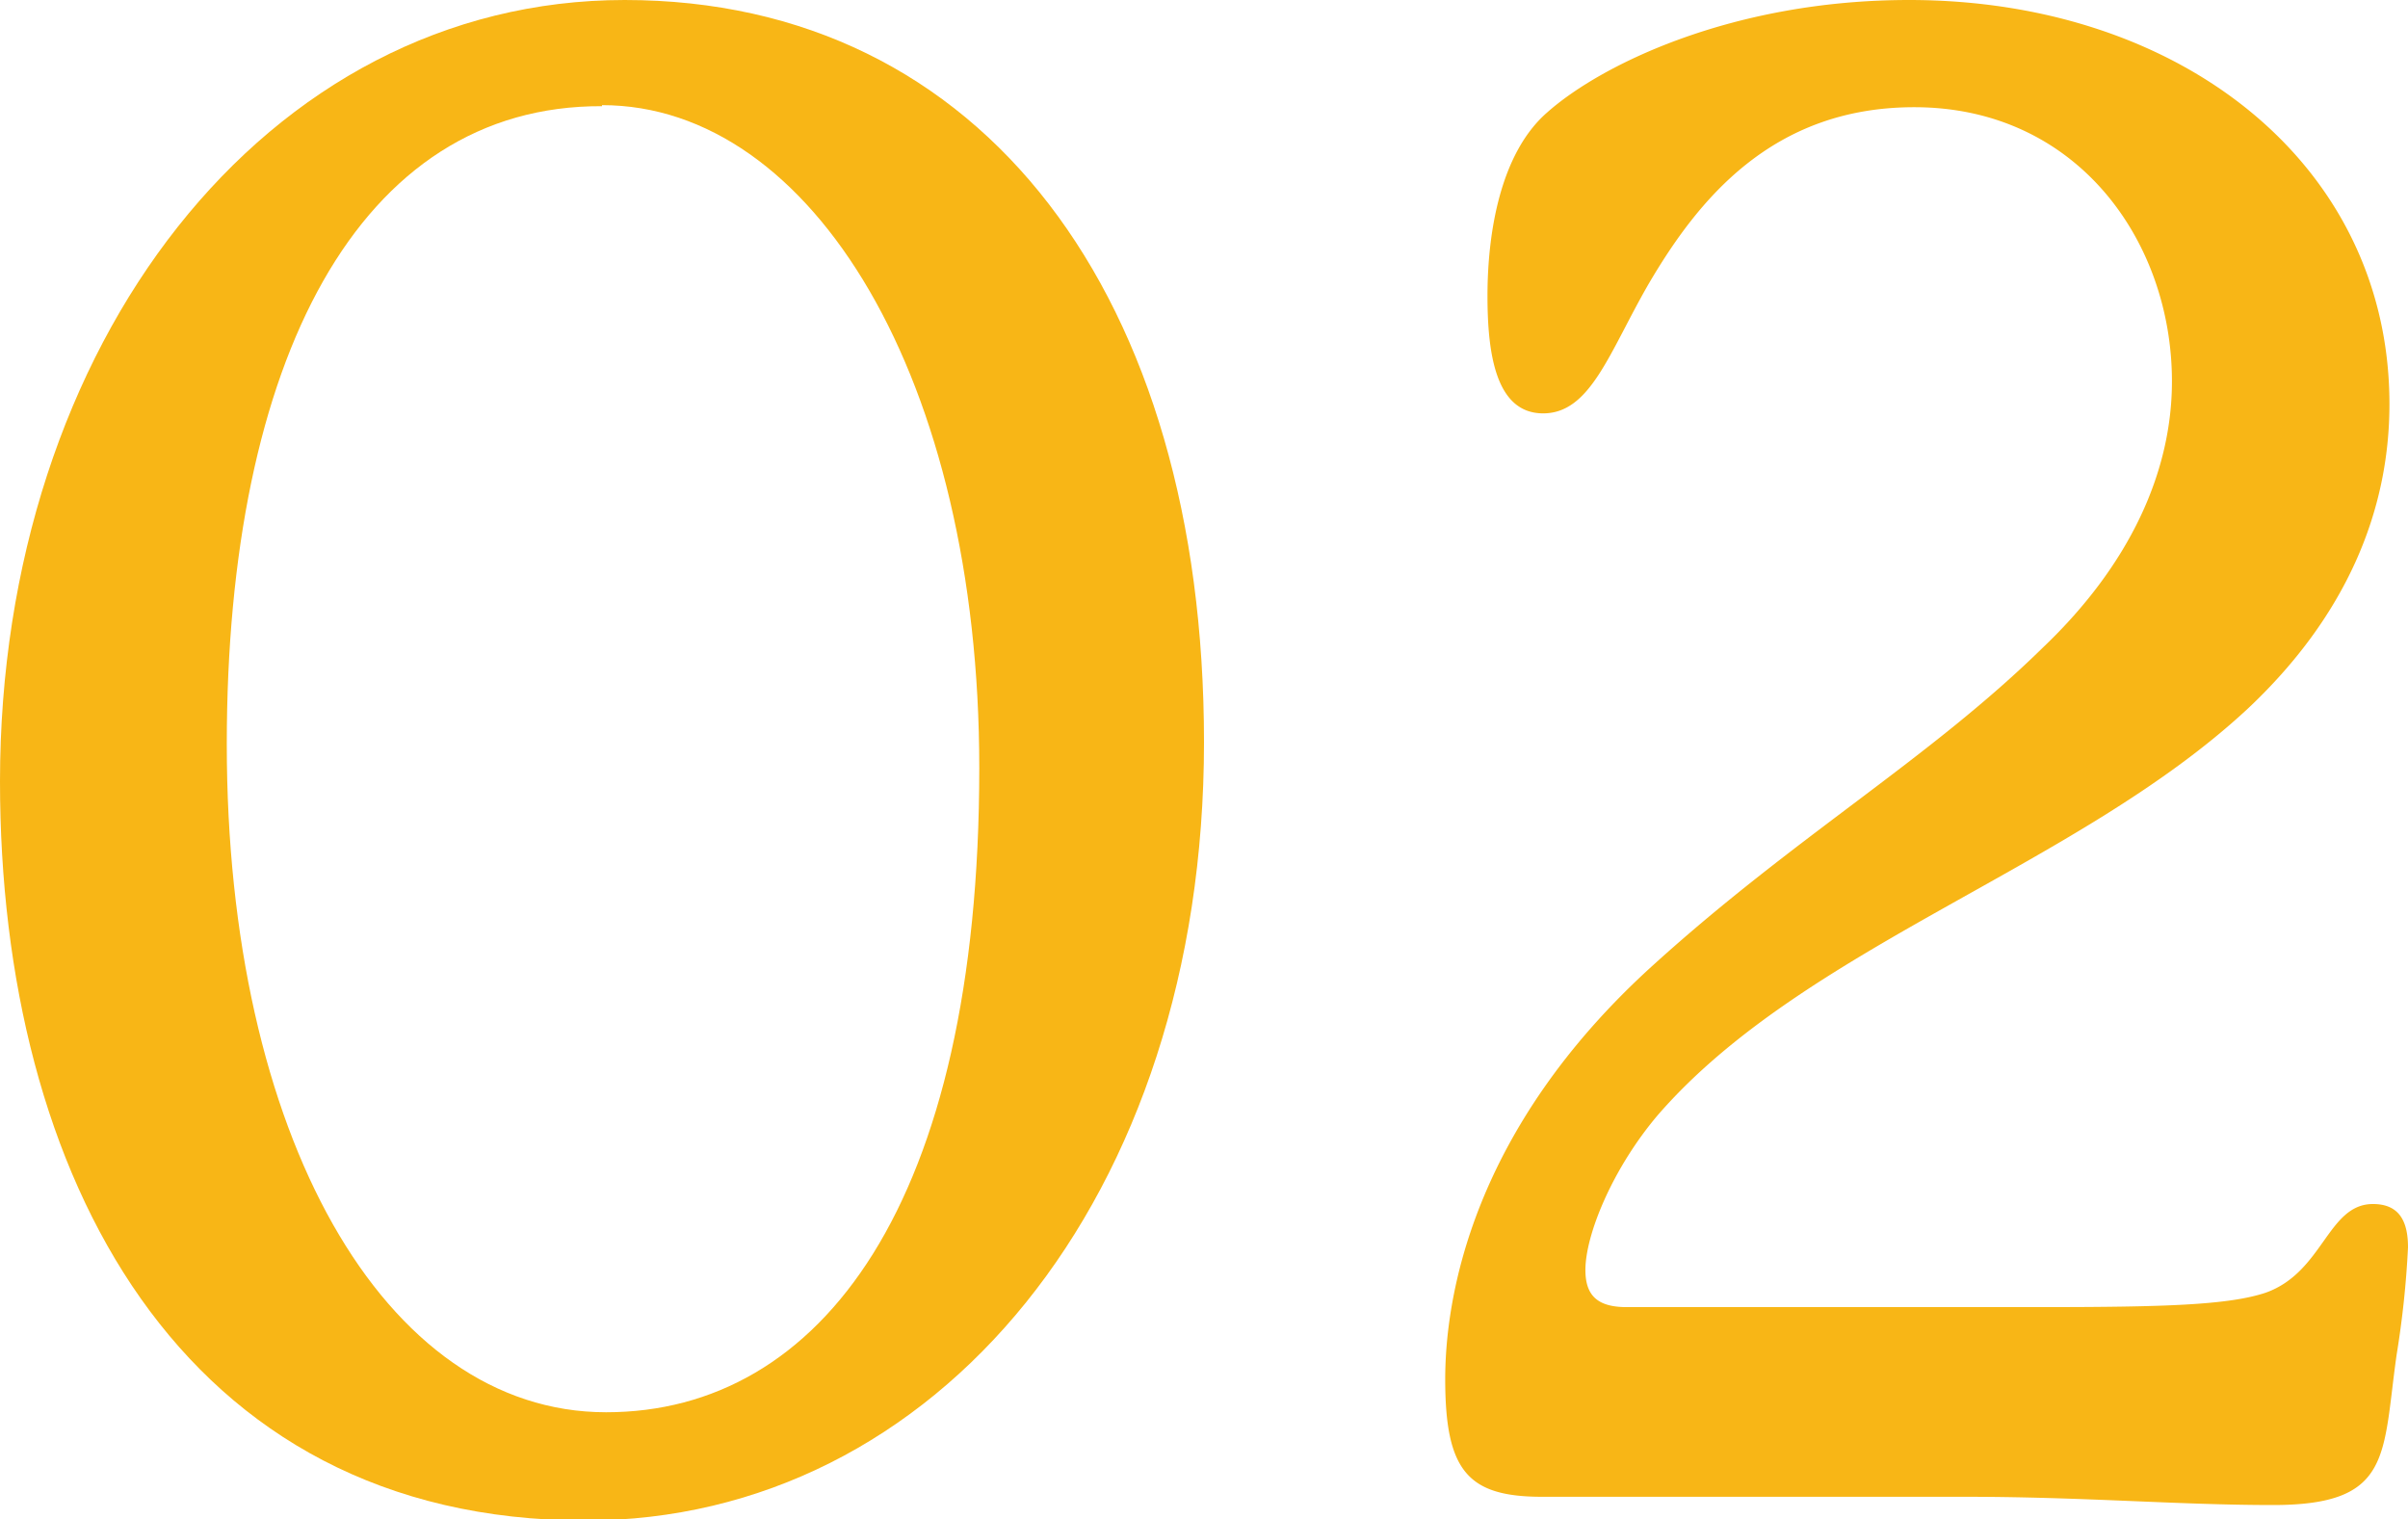 <svg xmlns="http://www.w3.org/2000/svg" viewBox="0 0 93.44 58.96"><defs><style>.cls-1{fill:#f8b616;}</style></defs><g id="レイヤー_2" data-name="レイヤー 2"><g id="Design"><path class="cls-1" d="M22.72,59C7,59,0,45.6,0,30.32,0,13.36,10.32,0,24.24,0S46.72,11.52,46.72,28.8C46.72,46.48,36.32,59,22.72,59Zm.64-54.88C13.92,4.08,8.8,14,8.8,28.88,8.8,44,14.88,54.8,23.52,54.8c8.32,0,14.48-8.08,14.48-25C38,14.72,31.52,4.08,23.36,4.08Z"/><path class="cls-1" d="M74.08,0C84.64,0,92.72,6.4,92.72,15.68c0,4.16-1.68,8.24-5.52,11.84-6.64,6.16-17.2,9.2-22.88,15.76-1.76,2.08-2.8,4.64-2.8,6,0,1,.48,1.44,1.6,1.44H79.2c4.8,0,7.28-.08,8.72-.56,2.24-.8,2.4-3.44,4.16-3.44,1,0,1.36.64,1.36,1.68A36.86,36.86,0,0,1,93,52.56c-.56,3.92-.16,5.84-4.8,5.84-3.68,0-7.36-.32-11.92-.32H59.84c-2.88,0-3.76-1-3.76-4.56,0-3.12,1-9.68,8.08-16.08,5.52-5,10.72-8,15.12-12.32,3.36-3.2,5-6.8,5-10.32,0-5.44-3.68-10.64-10-10.64-5.52,0-8.4,3.6-10.32,6.88-1.52,2.64-2.24,5-4.08,5s-2.16-2.32-2.16-4.56c0-2.4.48-5.52,2.32-7.12C62.16,2.48,67.28,0,74.08,0Z"/></g></g></svg>
